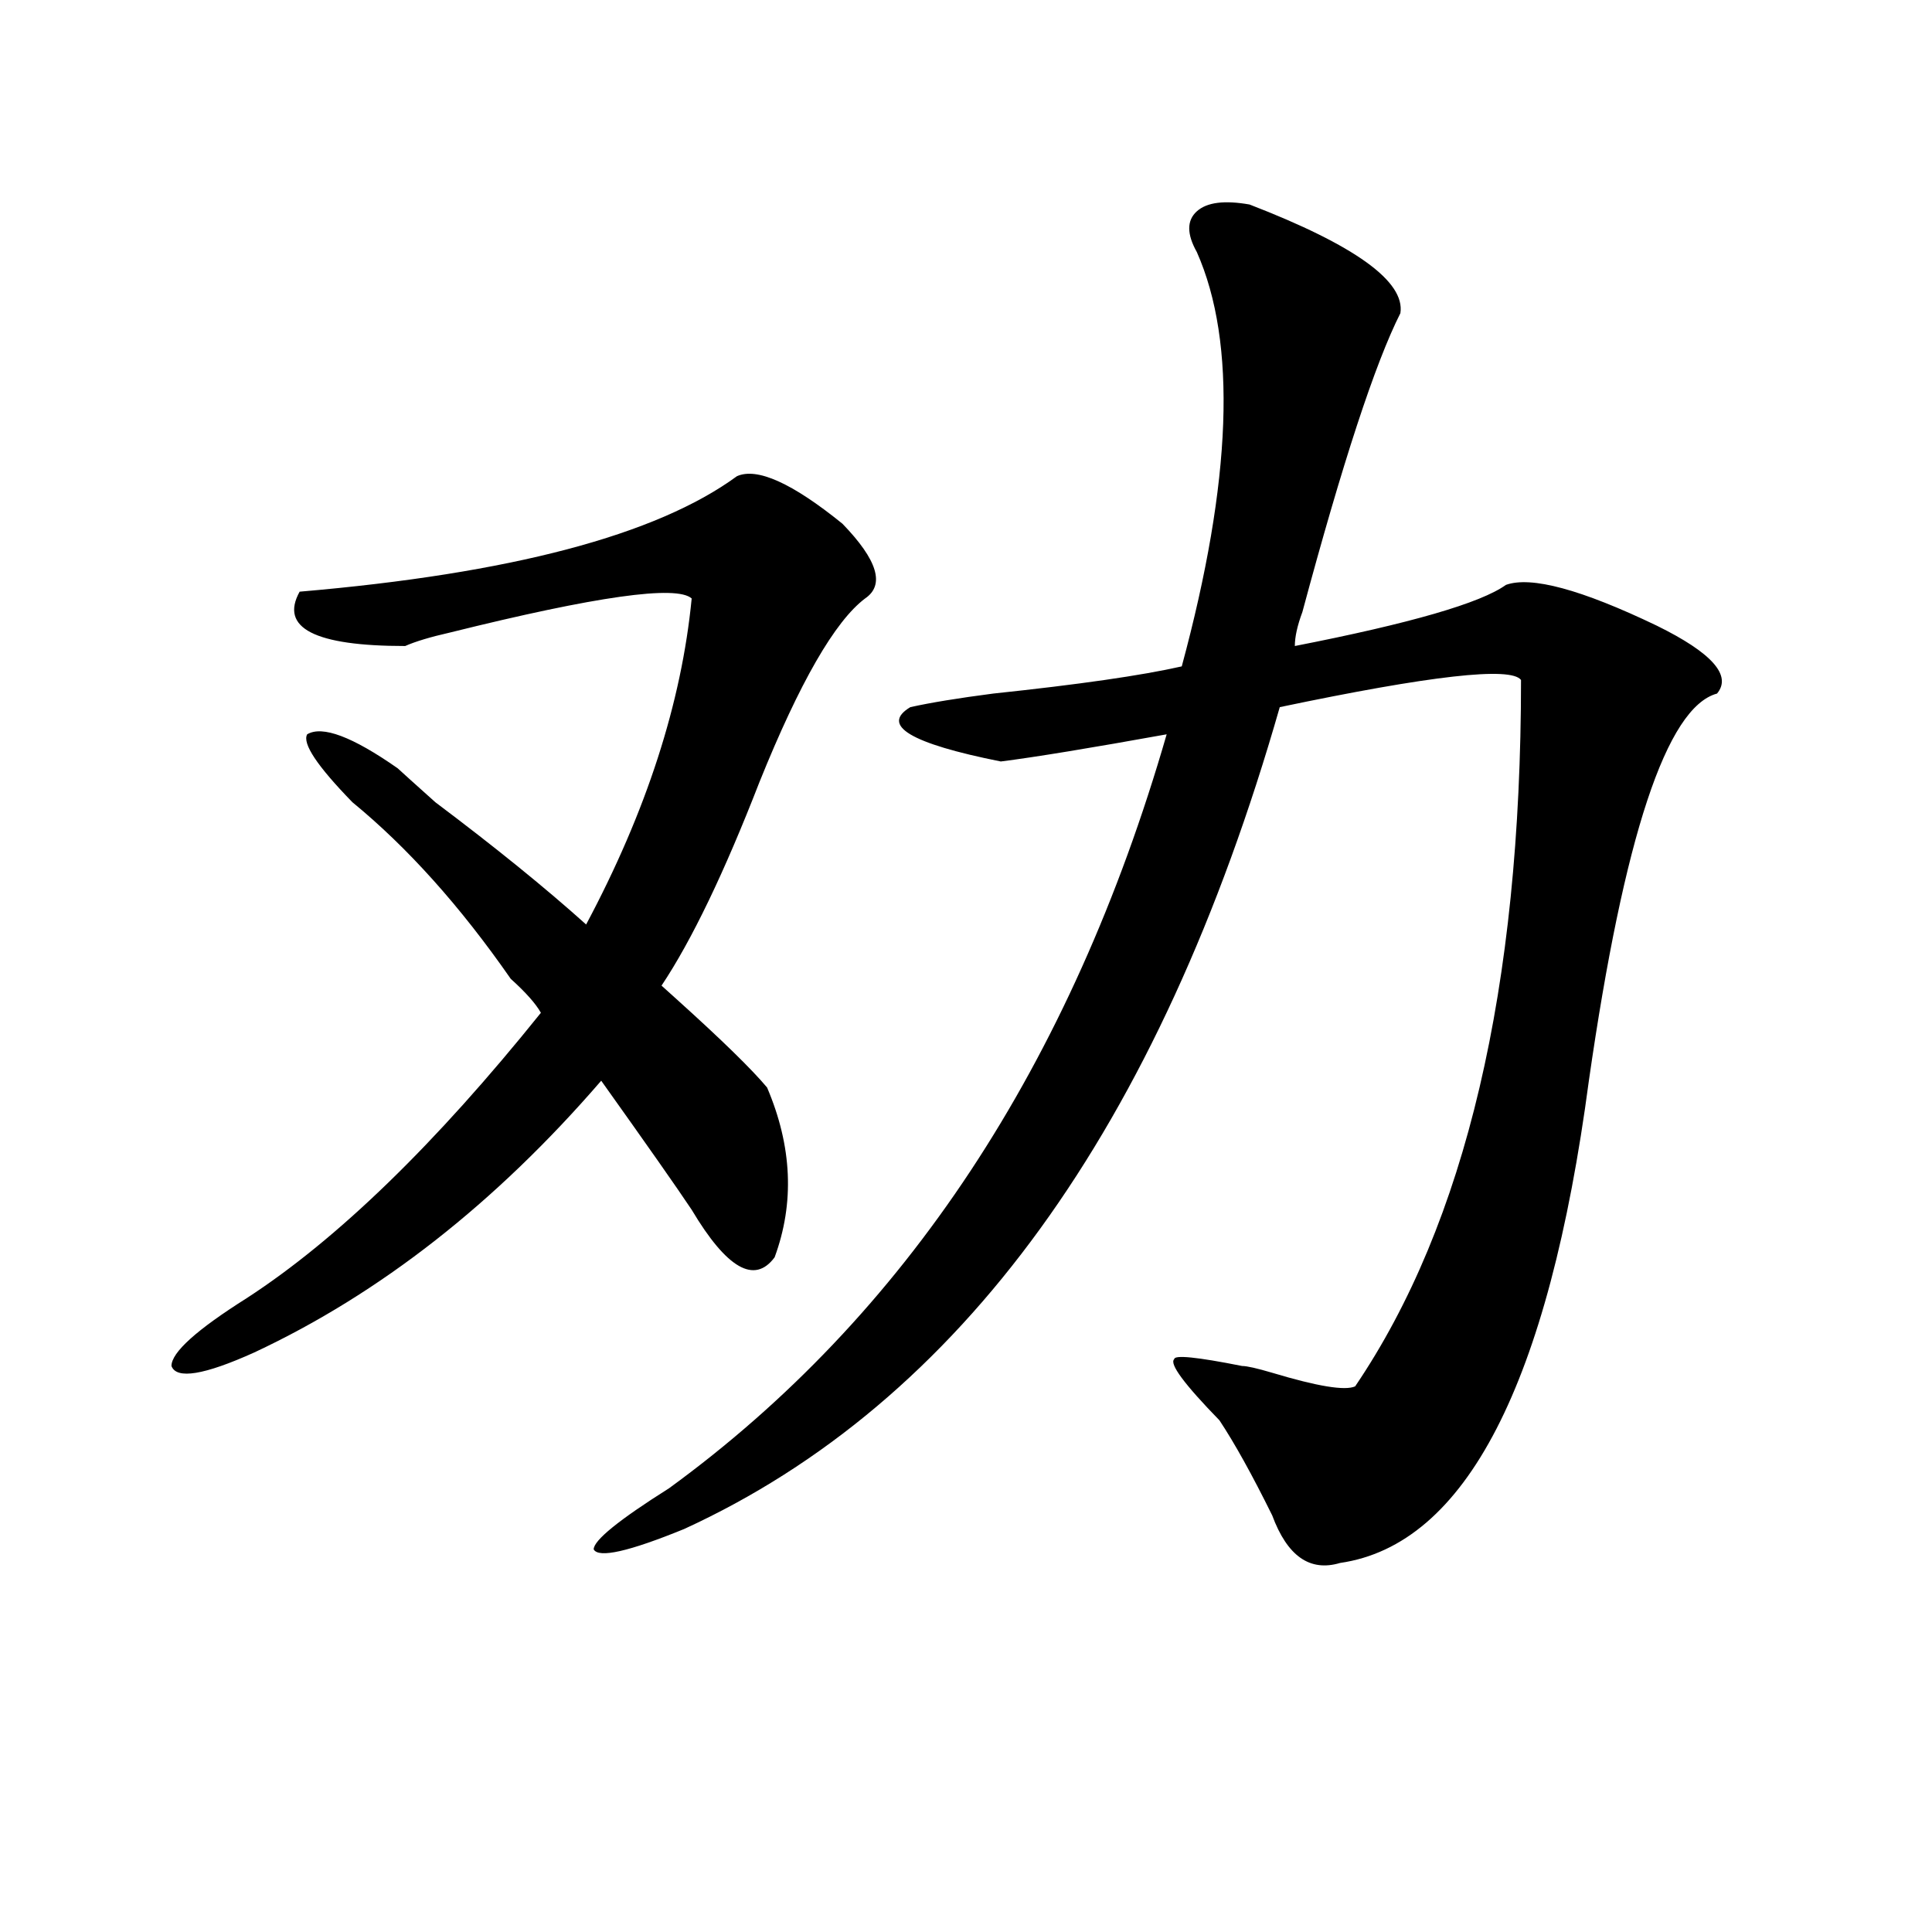 <?xml version="1.0" encoding="utf-8"?>
<!-- Generator: Adobe Illustrator 16.0.0, SVG Export Plug-In . SVG Version: 6.00 Build 0)  -->
<!DOCTYPE svg PUBLIC "-//W3C//DTD SVG 1.1//EN" "http://www.w3.org/Graphics/SVG/1.1/DTD/svg11.dtd">
<svg version="1.1" id="图层_1" xmlns="http://www.w3.org/2000/svg" xmlns:xlink="http://www.w3.org/1999/xlink" x="0px" y="0px"
	 width="1000px" height="1000px" viewBox="0 0 1000 1000" enable-background="new 0 0 1000 1000" xml:space="preserve">
<path d="M381.43,246.484c10.366-4.669,28.598,3.516,54.633,24.609c18.171,18.787,22.073,31.641,11.707,38.672
	c-15.609,11.756-33.84,43.396-54.633,94.922c-18.23,46.912-35.121,82.068-50.73,105.469l7.805,7.031
	c23.414,21.094,39.023,36.365,46.828,45.703c12.988,30.487,14.269,59.766,3.902,87.891c-10.426,14.063-24.755,5.878-42.926-24.609
	c-7.805-11.7-23.414-33.947-46.828-66.797C256.555,622.656,196.679,669.568,131.68,700c-26.036,11.756-40.365,14.063-42.926,7.031
	c0-7.031,12.988-18.731,39.023-35.156c46.828-30.432,97.559-79.65,152.191-147.656c-2.621-4.669-7.805-10.547-15.609-17.578
	c-26.035-37.463-53.352-67.95-81.949-91.406c-18.231-18.731-26.036-30.432-23.414-35.156c7.805-4.669,23.414,1.209,46.828,17.578
	c2.561,2.362,9.085,8.24,19.512,17.578c31.218,23.456,57.194,44.55,78.046,63.281c31.219-58.557,49.39-114.807,54.633-168.75
	c-7.805-7.031-49.449-1.153-124.875,17.578c-10.426,2.362-18.231,4.725-23.414,7.031c-46.828,0-65.059-9.338-54.633-28.125
	C264.359,296.912,339.785,276.972,381.43,246.484z M646.789,105.859c54.633,21.094,80.608,39.881,78.047,56.25
	c-13.048,25.818-29.938,77.344-50.73,154.688c-2.621,7.031-3.902,12.909-3.902,17.578c59.816-11.7,96.218-22.247,109.266-31.641
	c12.988-4.669,39.023,2.362,78.047,21.094c28.598,14.063,39.023,25.818,31.219,35.156c-26.035,7.031-48.169,73.828-66.34,200.391
	c-20.853,157.05-63.778,240.216-128.777,249.609c-15.609,4.669-27.316-3.516-35.121-24.609
	c-10.426-21.094-19.512-37.463-27.316-49.219c-18.23-18.731-26.035-29.278-23.414-31.641c0-2.307,11.707-1.153,35.121,3.516
	c2.562,0,7.805,1.209,15.609,3.516c23.414,7.031,37.683,9.394,42.926,7.031c57.194-84.375,85.852-206.213,85.852-365.625
	c-5.243-7.031-46.828-2.307-124.875,14.063c-62.438,217.969-165.239,359.803-308.285,425.391
	c-28.657,11.7-44.267,15.216-46.828,10.547c0-4.669,12.988-15.216,39.023-31.641c122.254-89.044,208.105-219.122,257.555-390.234
	c-39.023,7.031-67.681,11.756-85.852,14.063c-46.828-9.338-62.438-18.731-46.828-28.125c10.366-2.307,24.695-4.669,42.926-7.031
	c44.207-4.669,76.706-9.338,97.559-14.063c25.976-96.075,28.598-167.541,7.805-214.453c-5.243-9.338-5.243-16.369,0-21.094
	C624.656,104.706,633.741,103.553,646.789,105.859z"/>
</svg>
